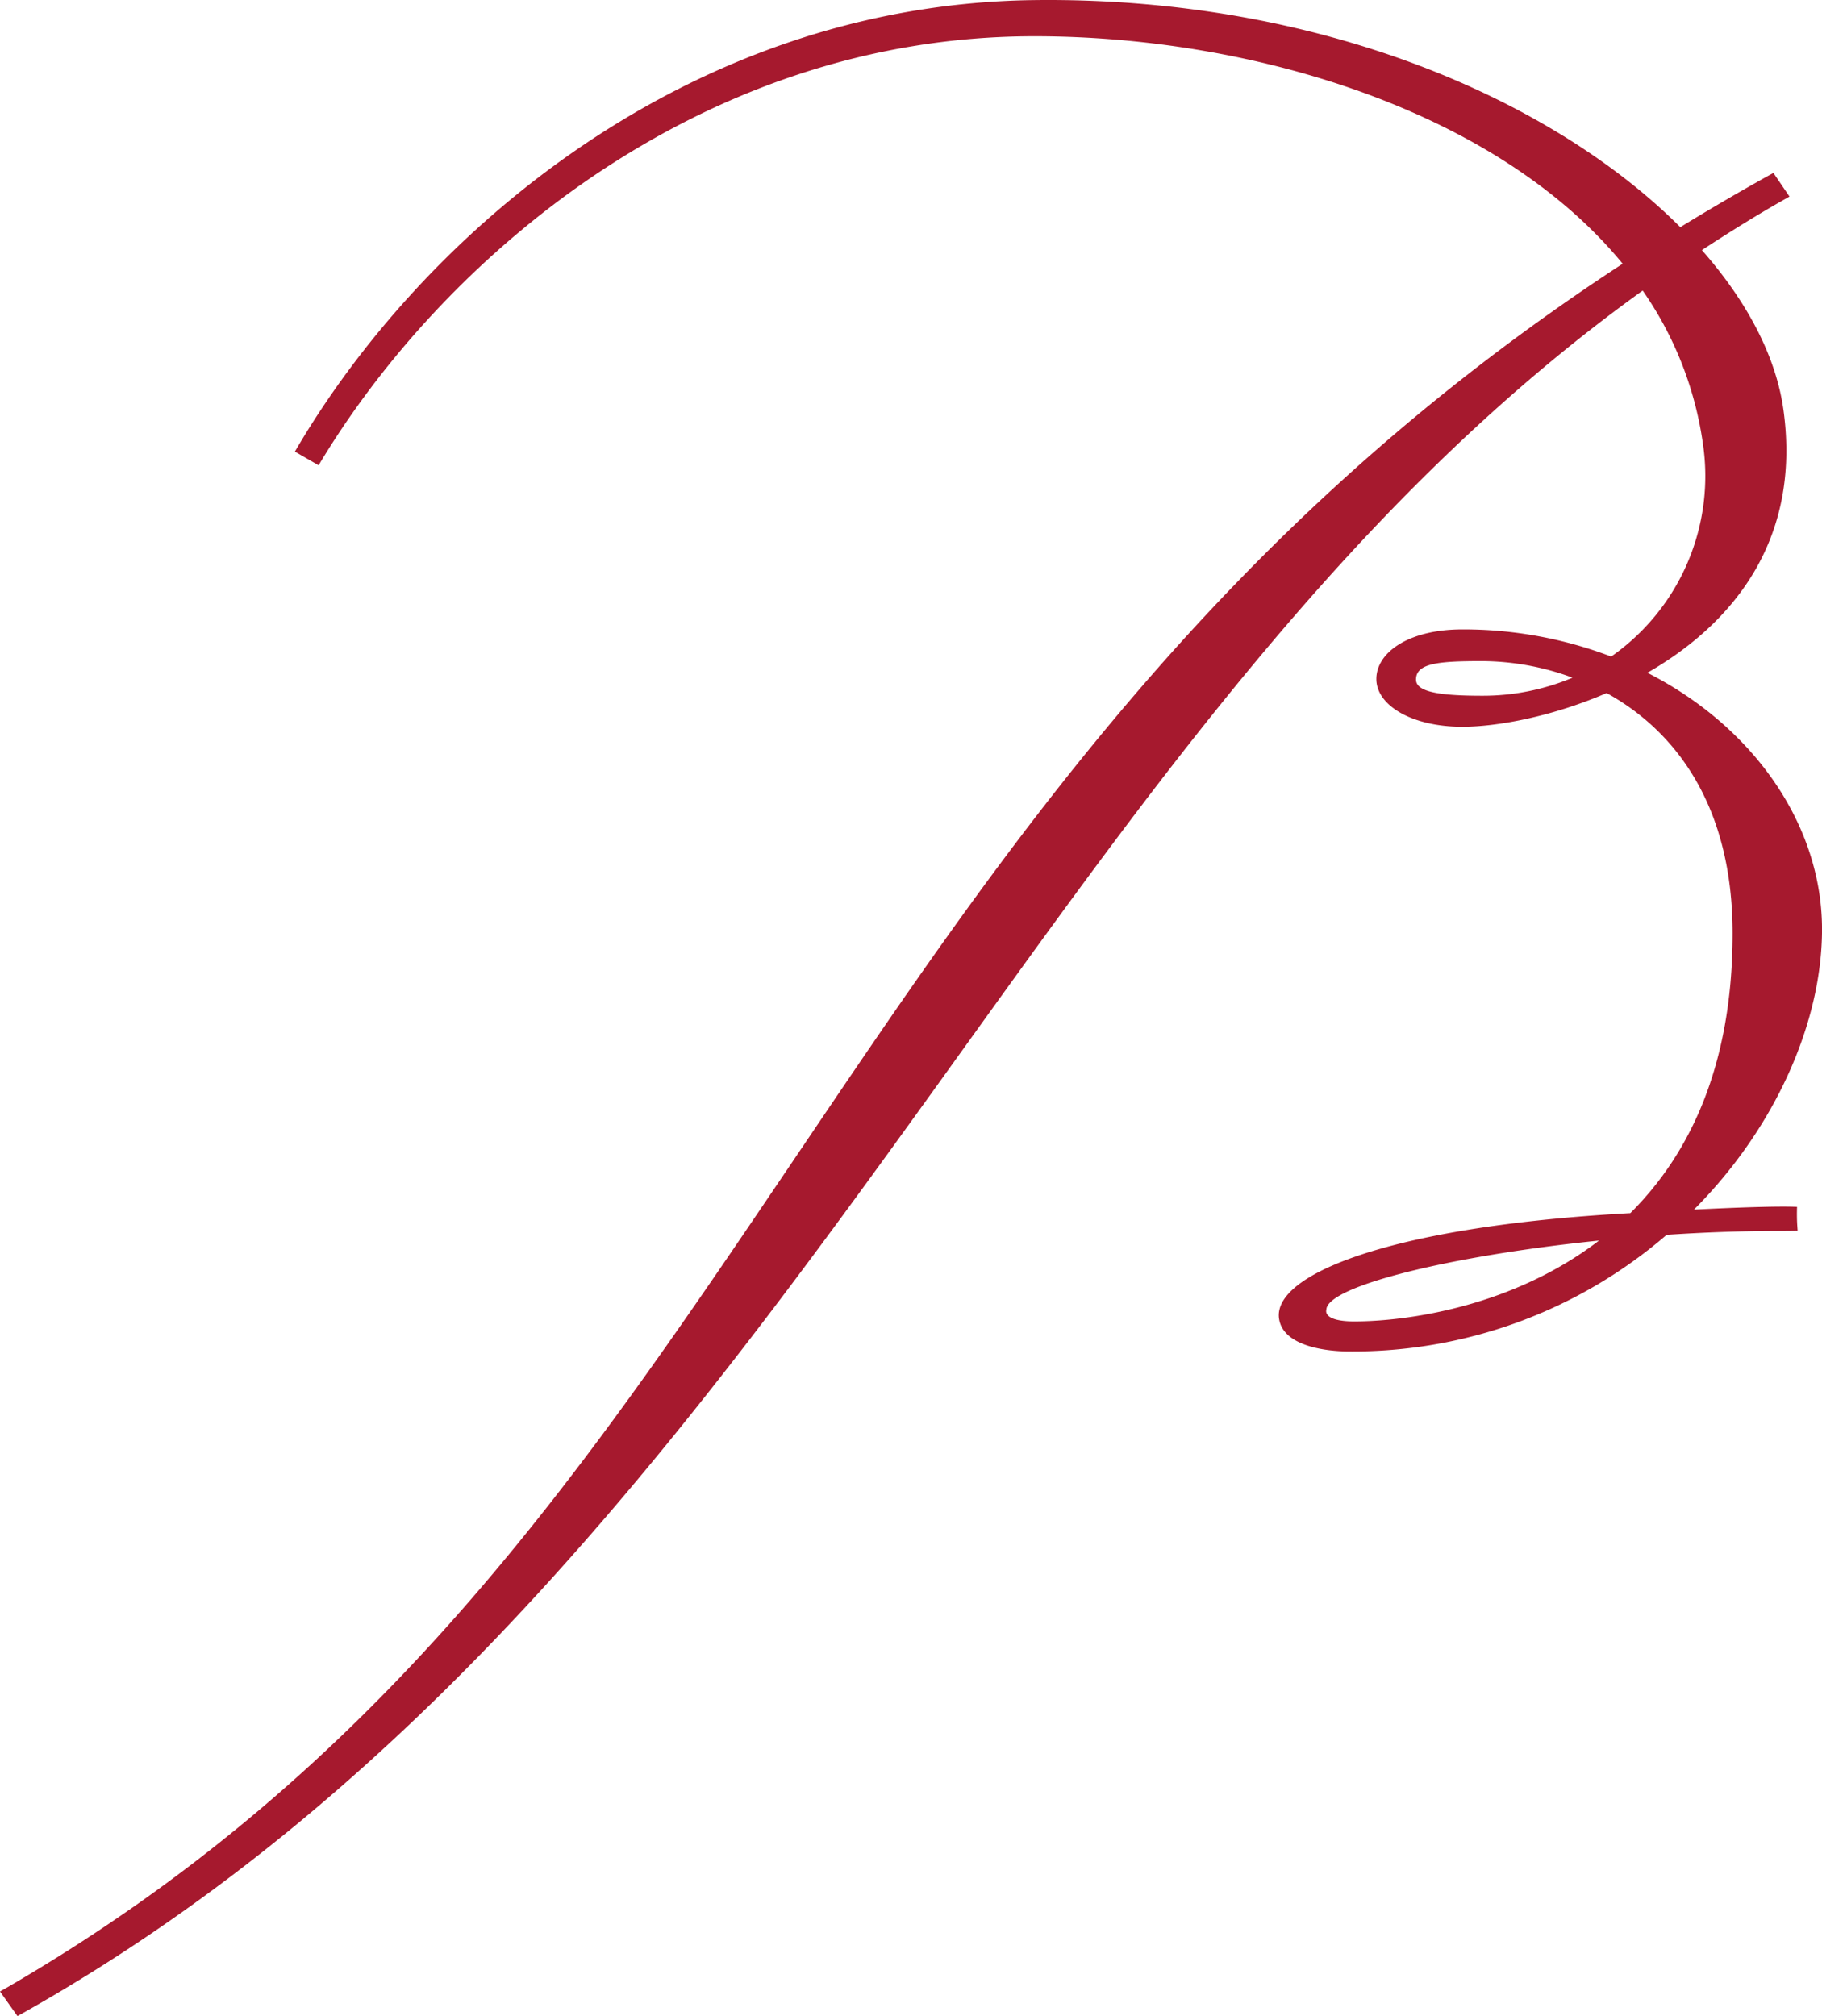<svg id="Layer_1" data-name="Layer 1" xmlns="http://www.w3.org/2000/svg" viewBox="0 0 403.023 445.925"><defs><style>.cls-1{fill:#a6192e;}</style></defs><path class="cls-1" d="M438.33,297.372c-.051-1.135-.047-2.283-.01-3.438-3.326-.138-10.07-.025-22.8.61,18.175-18.266,28.325-41.644,28.325-61.987,0-23.037-15.087-44.774-38.63-56.751,18.4-10.555,34.066-28.87,30.121-57.961-1.582-11.741-7.891-23.964-18.063-35.52,5.938-3.882,11.981-7.663,18.27-11.225l1.1-.629L433.1,65.257l-.931.495Q422.009,71.407,412.5,77.245c-28.181-28.181-79.863-51.032-143.069-50.224-77.062,1-135.694,52.36-163.386,99.871l5.245,3.025c26.941-45.133,83.918-94.9,158.306-94.9,48.408,0,102.465,16.562,130.15,50.318-90.578,59.169-137.9,130.944-184.33,199.652-46.436,68.743-90.269,133.681-173.29,181.758l-1.311.744,3.862,5.432.787-.425c89.492-50.234,147.927-129.384,203.006-205.94,47.385-65.9,92-129.475,155.706-175.283a78.365,78.365,0,0,1,13.309,33.778,48.688,48.688,0,0,1-20.279,47.167,91.7,91.7,0,0,0-32.942-6c-11.966,0-19,5.161-19,10.965s7.813,10.565,19,10.565c7.7,0,19.837-2.232,31.941-7.456,15.2,8.373,27.857,24.885,27.857,53.147,0,29.46-9.644,48.987-22.623,61.885-.969.049-1.921.112-2.954.172-50.8,3.109-76.248,13.54-74.737,23.234.928,5.99,10.242,7.188,15.5,7.188a106.271,106.271,0,0,0,70.236-25.8c8.242-.548,16.625-.857,24.836-.857,1.528,0,2.888-.016,4.126-.034C438.406,298.616,438.357,297.993,438.33,297.372ZM368.637,180.886c-9.771,0-14.6-.917-14.6-3.573,0-3.6,4.831-4.09,14.6-4.09a58.434,58.434,0,0,1,20.03,3.668A51.268,51.268,0,0,1,368.637,180.886ZM340.383,319.274c-7.115,0-6.184-2.54-6.184-2.54,0-5.214,27.341-11.966,60.314-15.343C375.369,316.084,351.927,319.274,340.383,319.274Z" transform="translate(-40.817 -27)"/></svg>